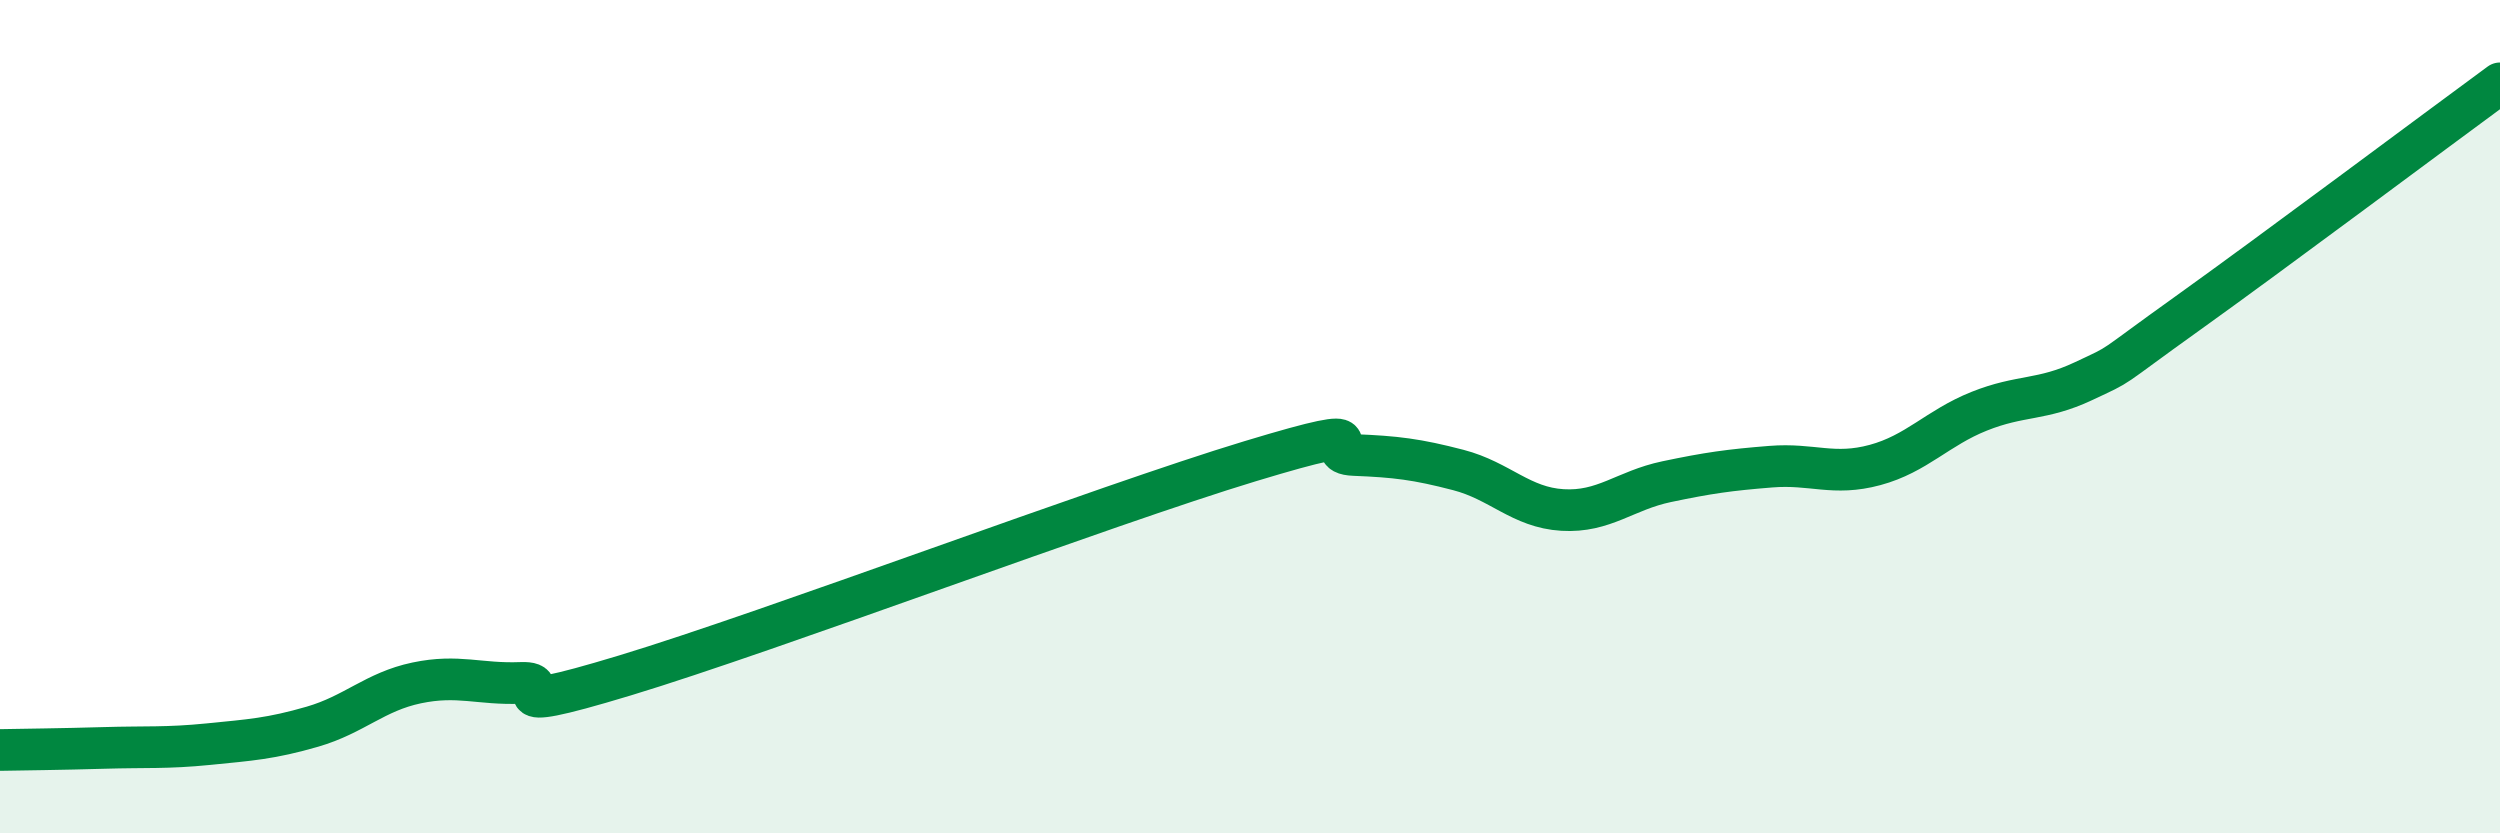 
    <svg width="60" height="20" viewBox="0 0 60 20" xmlns="http://www.w3.org/2000/svg">
      <path
        d="M 0,18 C 0.5,17.99 1.5,17.98 2.5,17.95 C 3.5,17.92 4,17.96 5,17.86 C 6,17.76 6.5,17.73 7.5,17.44 C 8.5,17.15 9,16.6 10,16.39 C 11,16.18 11.5,16.43 12.5,16.39 C 13.5,16.35 11.5,17.27 15,16.21 C 18.5,15.15 26.5,12.13 30,11.07 C 33.5,10.01 31.5,10.88 32.5,10.92 C 33.5,10.96 34,11.02 35,11.28 C 36,11.54 36.5,12.18 37.5,12.24 C 38.5,12.3 39,11.77 40,11.56 C 41,11.35 41.5,11.28 42.5,11.2 C 43.5,11.12 44,11.43 45,11.16 C 46,10.89 46.5,10.27 47.5,9.87 C 48.5,9.47 49,9.62 50,9.15 C 51,8.68 50.5,8.95 52.5,7.52 C 54.5,6.09 58.5,3.1 60,2L60 20L0 20Z"
        fill="#008740"
        opacity="0.1"
        stroke-linecap="round"
        stroke-linejoin="round"
      />
      <path
        d="M 0,18 C 0.5,17.99 1.5,17.98 2.5,17.95 C 3.5,17.92 4,17.96 5,17.86 C 6,17.76 6.5,17.73 7.5,17.44 C 8.5,17.15 9,16.6 10,16.39 C 11,16.18 11.5,16.43 12.5,16.39 C 13.5,16.35 11.5,17.27 15,16.21 C 18.5,15.15 26.5,12.13 30,11.07 C 33.5,10.01 31.5,10.88 32.5,10.92 C 33.5,10.96 34,11.02 35,11.28 C 36,11.54 36.5,12.18 37.5,12.24 C 38.5,12.3 39,11.77 40,11.56 C 41,11.35 41.5,11.28 42.5,11.2 C 43.5,11.12 44,11.43 45,11.16 C 46,10.89 46.5,10.27 47.5,9.87 C 48.5,9.47 49,9.62 50,9.15 C 51,8.68 50.5,8.95 52.5,7.52 C 54.5,6.09 58.5,3.1 60,2"
        stroke="#008740"
        stroke-width="1"
        fill="none"
        stroke-linecap="round"
        stroke-linejoin="round"
      />
    </svg>
  